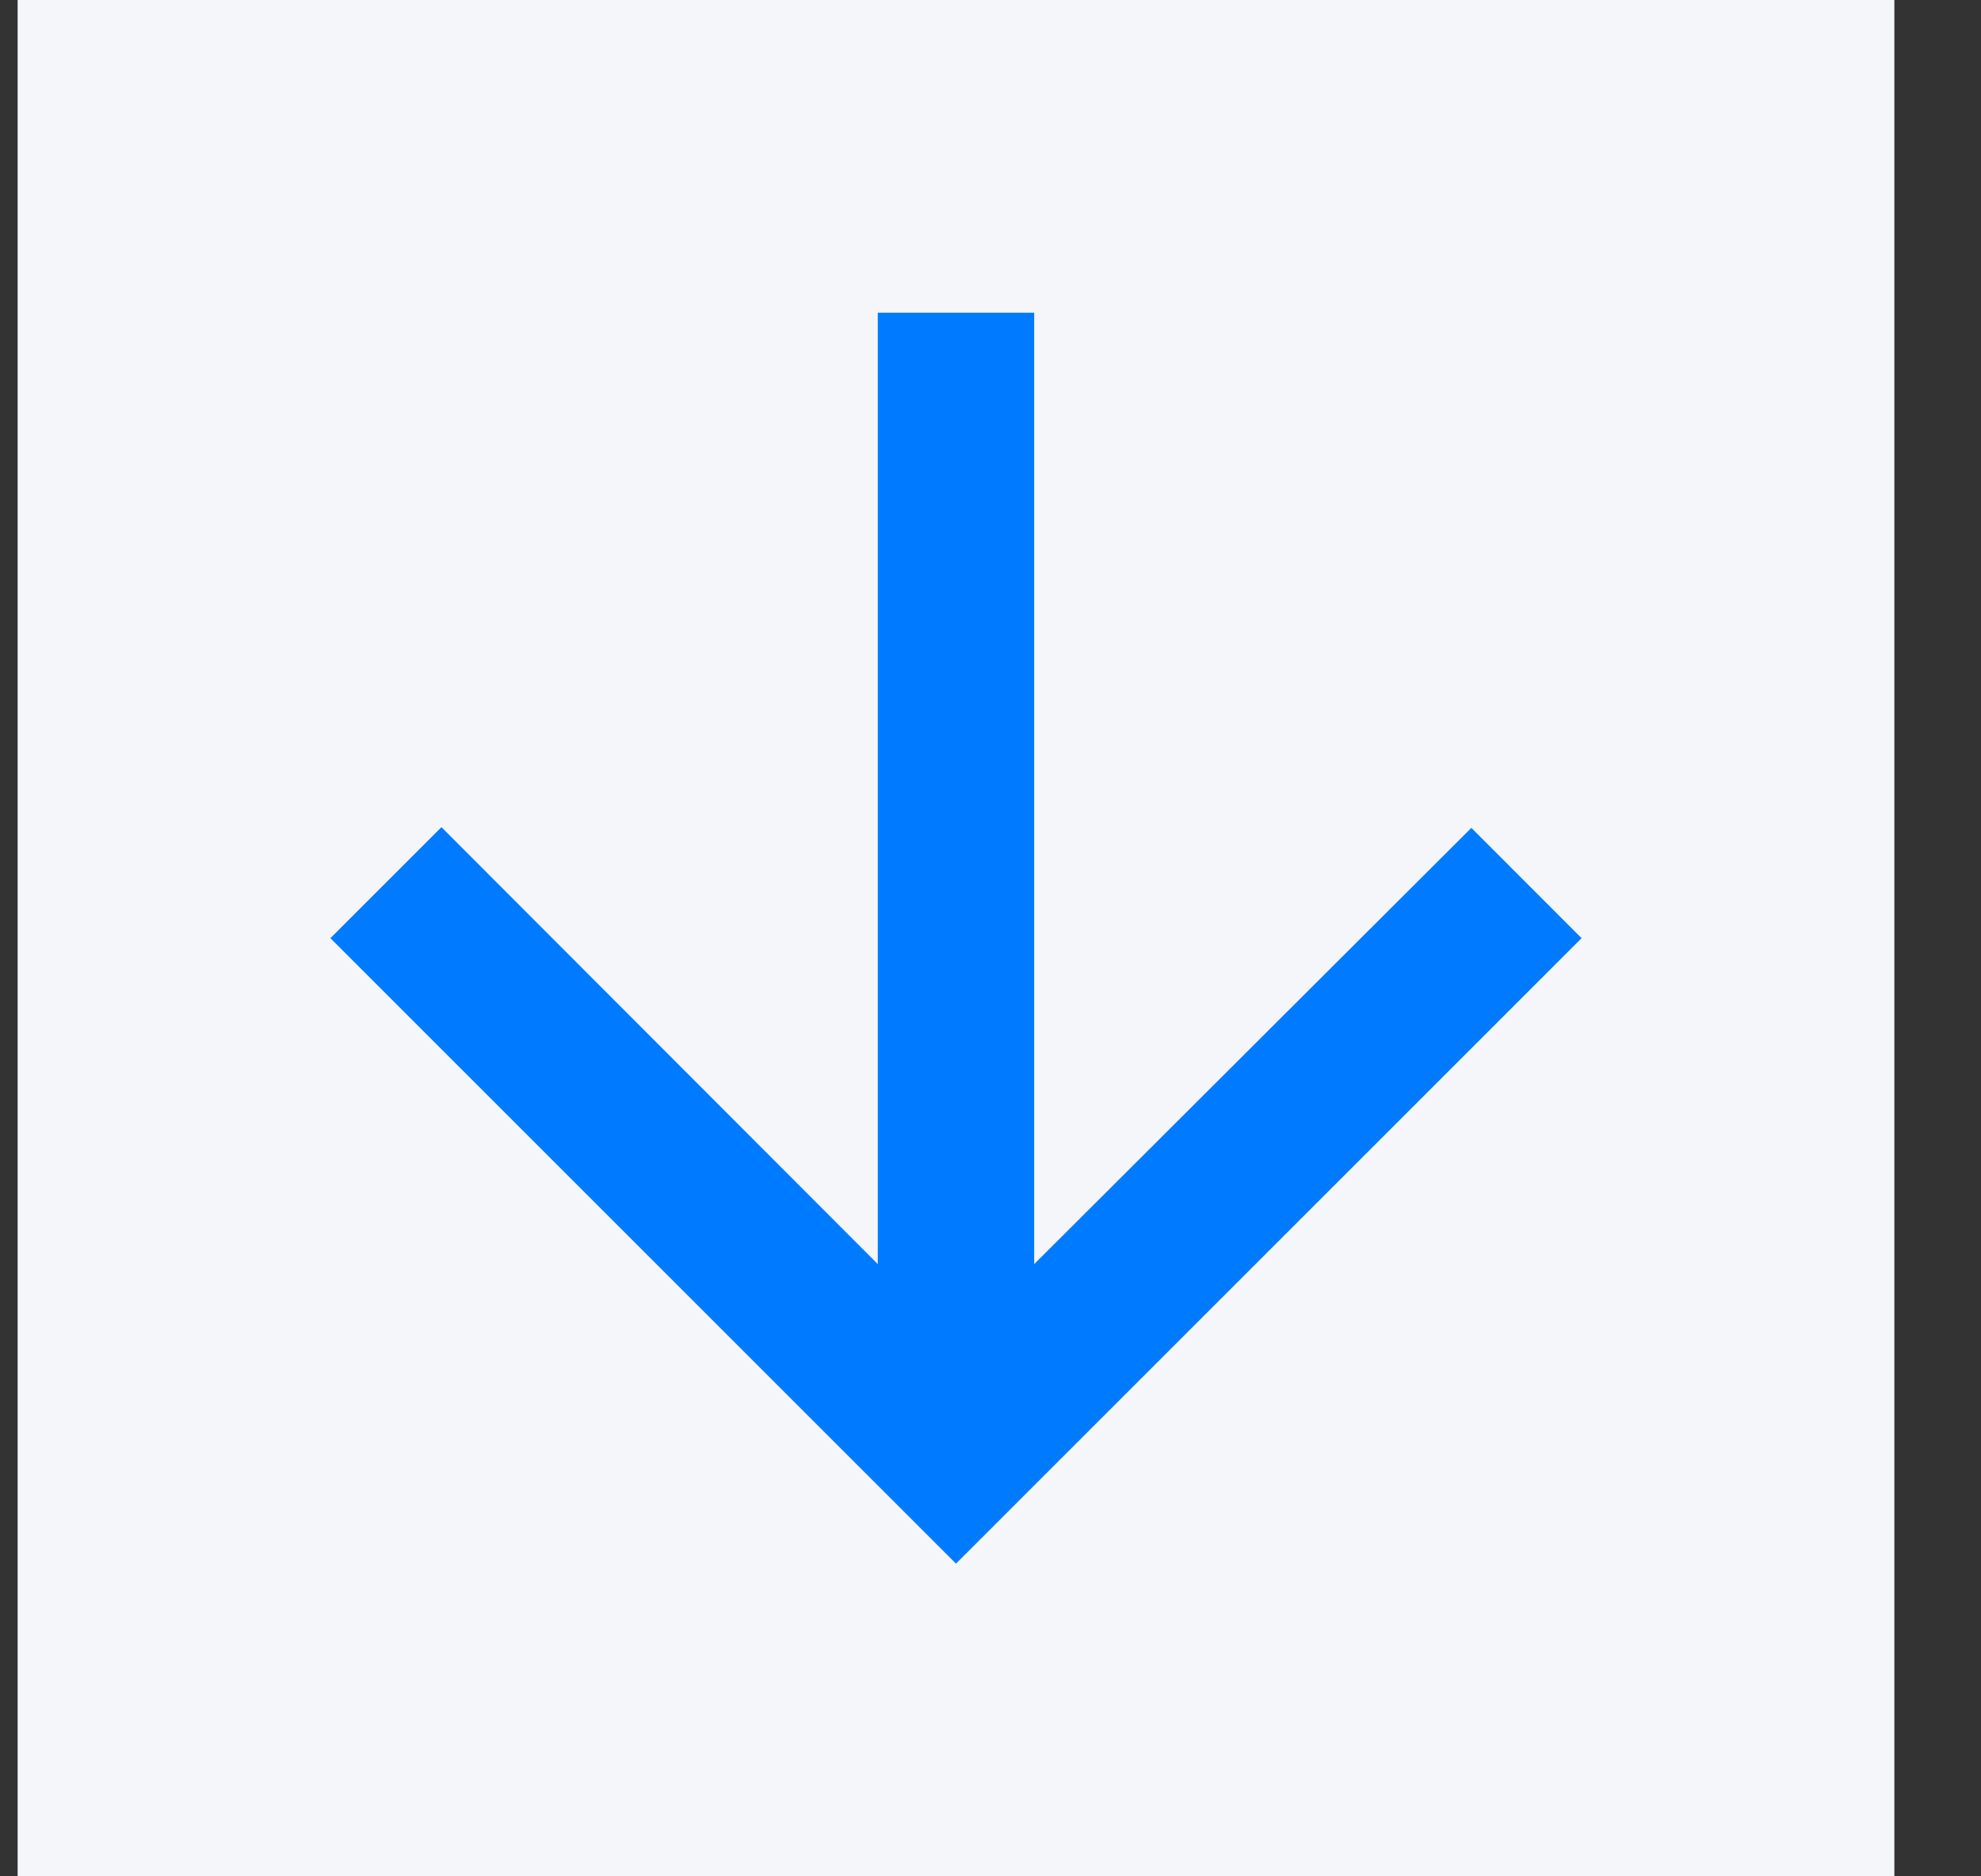 <svg width="19" height="18" viewBox="0 0 19 18" fill="none" xmlns="http://www.w3.org/2000/svg">
<rect x="0" y="0" width="19" height="18" fill="#333333" stroke="none"/>
<rect width="18" height="18" transform="translate(0.169)" fill="#F5F6F9"/>
<path d="M15.169 9L14.112 7.942L9.919 12.127V3H8.419V12.127L4.234 7.935L3.169 9L9.169 15L15.169 9Z" fill="#007AFF"/>
</svg>
